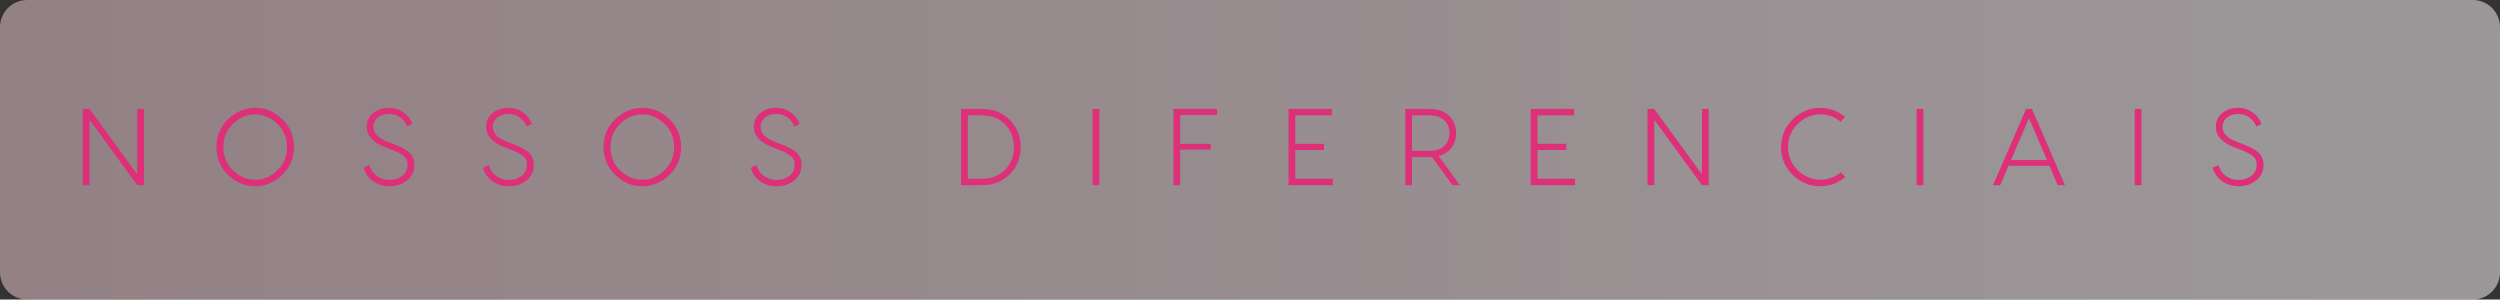 <svg xmlns="http://www.w3.org/2000/svg" width="459" height="55" viewBox="0 0 459 55" fill="none"><rect x="0" y="0" width="459" height="55" fill="#333333" stroke="none"/><path d="M0 5C0 2.239 2.239 0 5 0H454C456.761 0 459 2.239 459 5V50C459 52.761 456.761 55 454 55H5C2.239 55 0 52.761 0 50V5Z" fill="url(#paint0_linear_627_16)" fill-opacity="0.52"></path><path d="M16.44 34H15.2V20H16.44L25.06 31.84H25.2V20H26.44V34H25.2L16.58 22.16H16.44V34ZM41.893 21.86C43.353 20.48 44.993 19.8 46.853 19.8C48.713 19.8 50.353 20.48 51.793 21.86C53.253 23.24 53.973 24.94 53.973 27C53.973 29.06 53.253 30.76 51.793 32.14C50.353 33.52 48.713 34.2 46.853 34.2C44.993 34.2 43.353 33.52 41.893 32.14C40.453 30.76 39.733 29.06 39.733 27C39.733 24.94 40.453 23.24 41.893 21.86ZM42.793 31.3C43.993 32.44 45.353 33 46.853 33C48.353 33 49.713 32.44 50.893 31.3C52.093 30.16 52.693 28.72 52.693 27C52.693 25.28 52.093 23.86 50.893 22.72C49.713 21.58 48.353 21 46.853 21C45.353 21 43.993 21.58 42.793 22.72C41.613 23.86 41.013 25.28 41.013 27C41.013 28.72 41.613 30.16 42.793 31.3ZM71.428 19.8C73.508 19.8 75.108 21.08 75.728 22.76L74.788 23.24C74.088 21.7 72.968 20.92 71.428 20.92C69.768 20.92 68.568 21.88 68.568 23.32C68.568 24.44 69.388 25.32 71.048 25.98L72.068 26.36C73.428 26.9 74.128 27.2 74.928 27.82C75.728 28.44 76.088 29.22 76.088 30.28C76.088 31.44 75.648 32.38 74.748 33.12C73.848 33.84 72.788 34.2 71.528 34.2C70.388 34.2 69.368 33.88 68.468 33.26C67.588 32.62 67.028 31.8 66.768 30.78L67.808 30.32C68.288 31.98 69.708 33.04 71.528 33.04C72.448 33.04 73.228 32.78 73.868 32.28C74.508 31.78 74.828 31.1 74.828 30.28C74.828 29.48 74.588 28.92 73.928 28.5C73.608 28.28 73.308 28.1 73.048 27.98C72.788 27.84 72.368 27.68 71.828 27.46L70.688 27.02C68.448 26.16 67.328 24.92 67.328 23.3C67.328 22.26 67.708 21.42 68.488 20.78C69.268 20.12 70.248 19.8 71.428 19.8ZM93.351 19.8C95.431 19.8 97.031 21.08 97.651 22.76L96.711 23.24C96.011 21.7 94.891 20.92 93.351 20.92C91.691 20.92 90.491 21.88 90.491 23.32C90.491 24.44 91.311 25.32 92.971 25.98L93.991 26.36C95.351 26.9 96.051 27.2 96.851 27.82C97.651 28.44 98.011 29.22 98.011 30.28C98.011 31.44 97.571 32.38 96.671 33.12C95.771 33.84 94.711 34.2 93.451 34.2C92.311 34.2 91.291 33.88 90.391 33.26C89.511 32.62 88.951 31.8 88.691 30.78L89.731 30.32C90.211 31.98 91.631 33.04 93.451 33.04C94.371 33.04 95.151 32.78 95.791 32.28C96.431 31.78 96.751 31.1 96.751 30.28C96.751 29.48 96.511 28.92 95.851 28.5C95.531 28.28 95.231 28.1 94.971 27.98C94.711 27.84 94.291 27.68 93.751 27.46L92.611 27.02C90.371 26.16 89.251 24.92 89.251 23.3C89.251 22.26 89.631 21.42 90.411 20.78C91.191 20.12 92.171 19.8 93.351 19.8ZM112.973 21.86C114.433 20.48 116.073 19.8 117.933 19.8C119.793 19.8 121.433 20.48 122.873 21.86C124.333 23.24 125.053 24.94 125.053 27C125.053 29.06 124.333 30.76 122.873 32.14C121.433 33.52 119.793 34.2 117.933 34.2C116.073 34.2 114.433 33.52 112.973 32.14C111.533 30.76 110.813 29.06 110.813 27C110.813 24.94 111.533 23.24 112.973 21.86ZM113.873 31.3C115.073 32.44 116.433 33 117.933 33C119.433 33 120.793 32.44 121.973 31.3C123.173 30.16 123.773 28.72 123.773 27C123.773 25.28 123.173 23.86 121.973 22.72C120.793 21.58 119.433 21 117.933 21C116.433 21 115.073 21.58 113.873 22.72C112.693 23.86 112.093 25.28 112.093 27C112.093 28.72 112.693 30.16 113.873 31.3ZM142.508 19.8C144.588 19.8 146.188 21.08 146.808 22.76L145.868 23.24C145.168 21.7 144.048 20.92 142.508 20.92C140.848 20.92 139.648 21.88 139.648 23.32C139.648 24.44 140.468 25.32 142.128 25.98L143.148 26.36C144.508 26.9 145.208 27.2 146.008 27.82C146.808 28.44 147.168 29.22 147.168 30.28C147.168 31.44 146.728 32.38 145.828 33.12C144.928 33.84 143.868 34.2 142.608 34.2C141.468 34.2 140.448 33.88 139.548 33.26C138.668 32.62 138.108 31.8 137.848 30.78L138.888 30.32C139.368 31.98 140.788 33.04 142.608 33.04C143.528 33.04 144.308 32.78 144.948 32.28C145.588 31.78 145.908 31.1 145.908 30.28C145.908 29.48 145.668 28.92 145.008 28.5C144.688 28.28 144.388 28.1 144.128 27.98C143.868 27.84 143.448 27.68 142.908 27.46L141.768 27.02C139.528 26.16 138.408 24.92 138.408 23.3C138.408 22.26 138.788 21.42 139.568 20.78C140.348 20.12 141.328 19.8 142.508 19.8ZM176.452 20H180.332C182.372 20 184.052 20.68 185.392 22.02C186.732 23.36 187.392 25.04 187.392 27.02C187.392 29 186.732 30.66 185.392 32C184.052 33.34 182.372 34 180.332 34H176.452V20ZM177.692 32.82H180.312C182.052 32.82 183.472 32.26 184.532 31.16C185.612 30.06 186.152 28.68 186.152 27.02C186.152 25.36 185.612 23.96 184.532 22.86C183.472 21.74 182.052 21.18 180.312 21.18H177.692V32.82ZM200.601 20H201.841V34H200.601V20ZM223.474 20V21.12H216.674V26.42H222.294V27.48H216.674V34H215.434V20H223.474ZM237.815 27.54V32.82H244.715V34H236.575V20H244.535V21.18H237.815V26.4H243.095V27.54H237.815ZM264.129 28.64L268.049 34H266.669L262.929 28.82C262.829 28.84 262.669 28.84 262.449 28.84H259.249V34H258.009V20H262.449C263.969 20 265.169 20.42 266.029 21.26C266.909 22.08 267.349 23.14 267.349 24.42C267.349 26.5 266.189 28.08 264.129 28.64ZM262.449 21.18H259.249V27.7H262.449C264.689 27.7 266.109 26.48 266.109 24.42C266.109 22.4 264.689 21.18 262.449 21.18ZM282.285 27.54V32.82H289.185V34H281.045V20H289.005V21.18H282.285V26.4H287.565V27.54H282.285ZM303.72 34H302.48V20H303.72L312.34 31.84H312.48V20H313.72V34H312.48L303.86 22.16H303.72V34ZM337.992 31.64L338.792 32.5C337.452 33.64 335.892 34.2 334.132 34.2C332.272 34.2 330.632 33.52 329.172 32.14C327.732 30.76 327.012 29.04 327.012 27C327.012 24.96 327.732 23.26 329.172 21.88C330.632 20.5 332.272 19.8 334.132 19.8C335.872 19.8 337.412 20.36 338.752 21.46L337.972 22.36C336.872 21.46 335.632 21 334.232 21C332.692 21 331.312 21.58 330.092 22.72C328.892 23.86 328.292 25.3 328.292 27C328.292 28.7 328.892 30.14 330.092 31.28C331.312 32.42 332.692 33 334.232 33C335.652 33 336.892 32.54 337.992 31.64ZM351.891 20H353.131V34H351.891V20ZM379.124 34H377.804L376.284 30.44H368.764L367.244 34H365.924L371.984 20H373.064L379.124 34ZM372.524 21.7L369.224 29.38H375.824L372.524 21.7ZM391.928 20H393.168V34H391.928V20ZM410.921 19.8C413.001 19.8 414.601 21.08 415.221 22.76L414.281 23.24C413.581 21.7 412.461 20.92 410.921 20.92C409.261 20.92 408.061 21.88 408.061 23.32C408.061 24.44 408.881 25.32 410.541 25.98L411.561 26.36C412.921 26.9 413.621 27.2 414.421 27.82C415.221 28.44 415.581 29.22 415.581 30.28C415.581 31.44 415.141 32.38 414.241 33.12C413.341 33.84 412.281 34.2 411.021 34.2C409.881 34.2 408.861 33.88 407.961 33.26C407.081 32.62 406.521 31.8 406.261 30.78L407.301 30.32C407.781 31.98 409.201 33.04 411.021 33.04C411.941 33.04 412.721 32.78 413.361 32.28C414.001 31.78 414.321 31.1 414.321 30.28C414.321 29.48 414.081 28.92 413.421 28.5C413.101 28.28 412.801 28.1 412.541 27.98C412.281 27.84 411.861 27.68 411.321 27.46L410.181 27.02C407.941 26.16 406.821 24.92 406.821 23.3C406.821 22.26 407.201 21.42 407.981 20.78C408.761 20.12 409.741 19.8 410.921 19.8Z" fill="#DD3079"></path><defs><linearGradient id="paint0_linear_627_16" x1="-176.373" y1="27.236" x2="479.772" y2="27.236" gradientUnits="userSpaceOnUse"><stop stop-color="#E6B8C0"></stop><stop offset="1" stop-color="#FFF9FC"></stop></linearGradient></defs></svg>